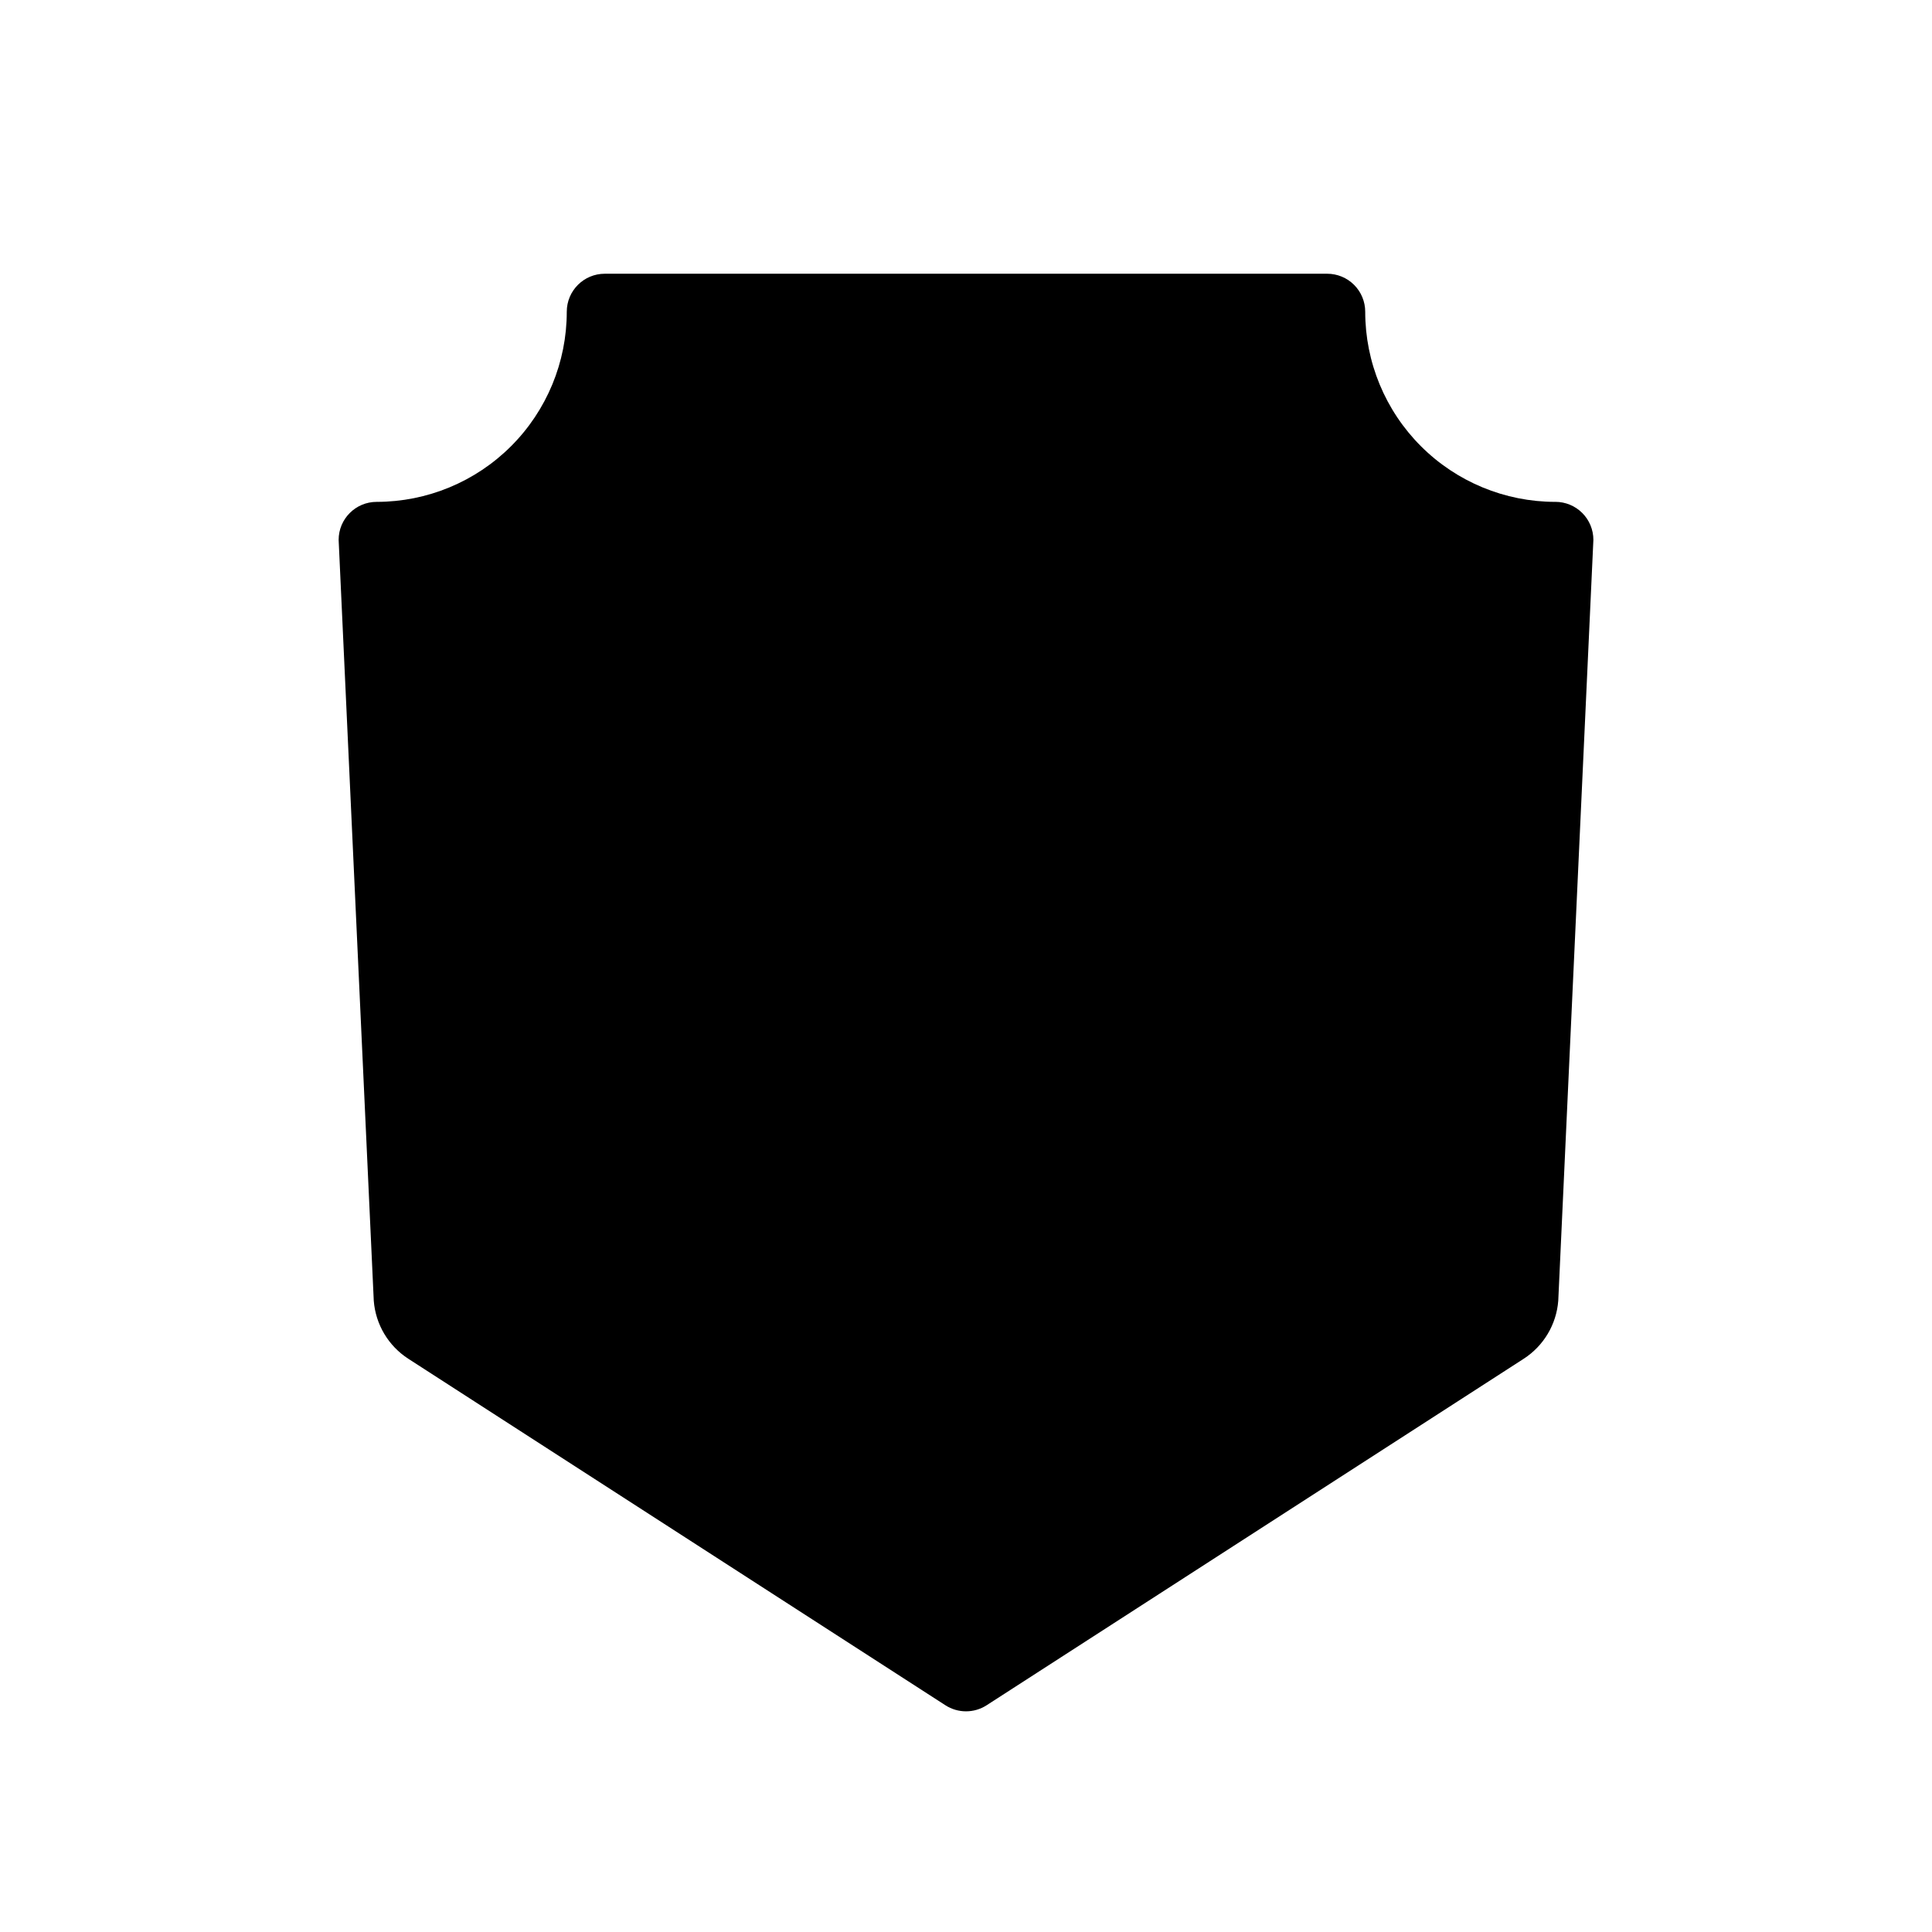 <?xml version="1.0" encoding="UTF-8"?>
<!-- Uploaded to: ICON Repo, www.svgrepo.com, Generator: ICON Repo Mixer Tools -->
<svg fill="#000000" width="800px" height="800px" version="1.1" viewBox="144 144 512 512" xmlns="http://www.w3.org/2000/svg">
 <path d="m556.18 277c-13.363 0-26.176-5.309-35.625-14.758-9.449-9.449-14.758-22.262-14.758-35.625 0-2.672-1.059-5.234-2.949-7.125s-4.453-2.949-7.125-2.949h-191.45c-5.562 0-10.074 4.508-10.074 10.074 0 13.363-5.309 26.176-14.758 35.625-9.445 9.449-22.262 14.758-35.625 14.758-5.562 0-10.074 4.508-10.074 10.074l9.309 201.63v0.004c0.484 6.277 3.875 11.973 9.168 15.387l142.32 91.816c3.328 2.144 7.602 2.144 10.926 0l142.32-91.816c5.293-3.414 8.688-9.109 9.168-15.387l9.309-201.64c0-2.672-1.059-5.234-2.949-7.125-1.891-1.891-4.453-2.949-7.125-2.949z"/>
</svg>